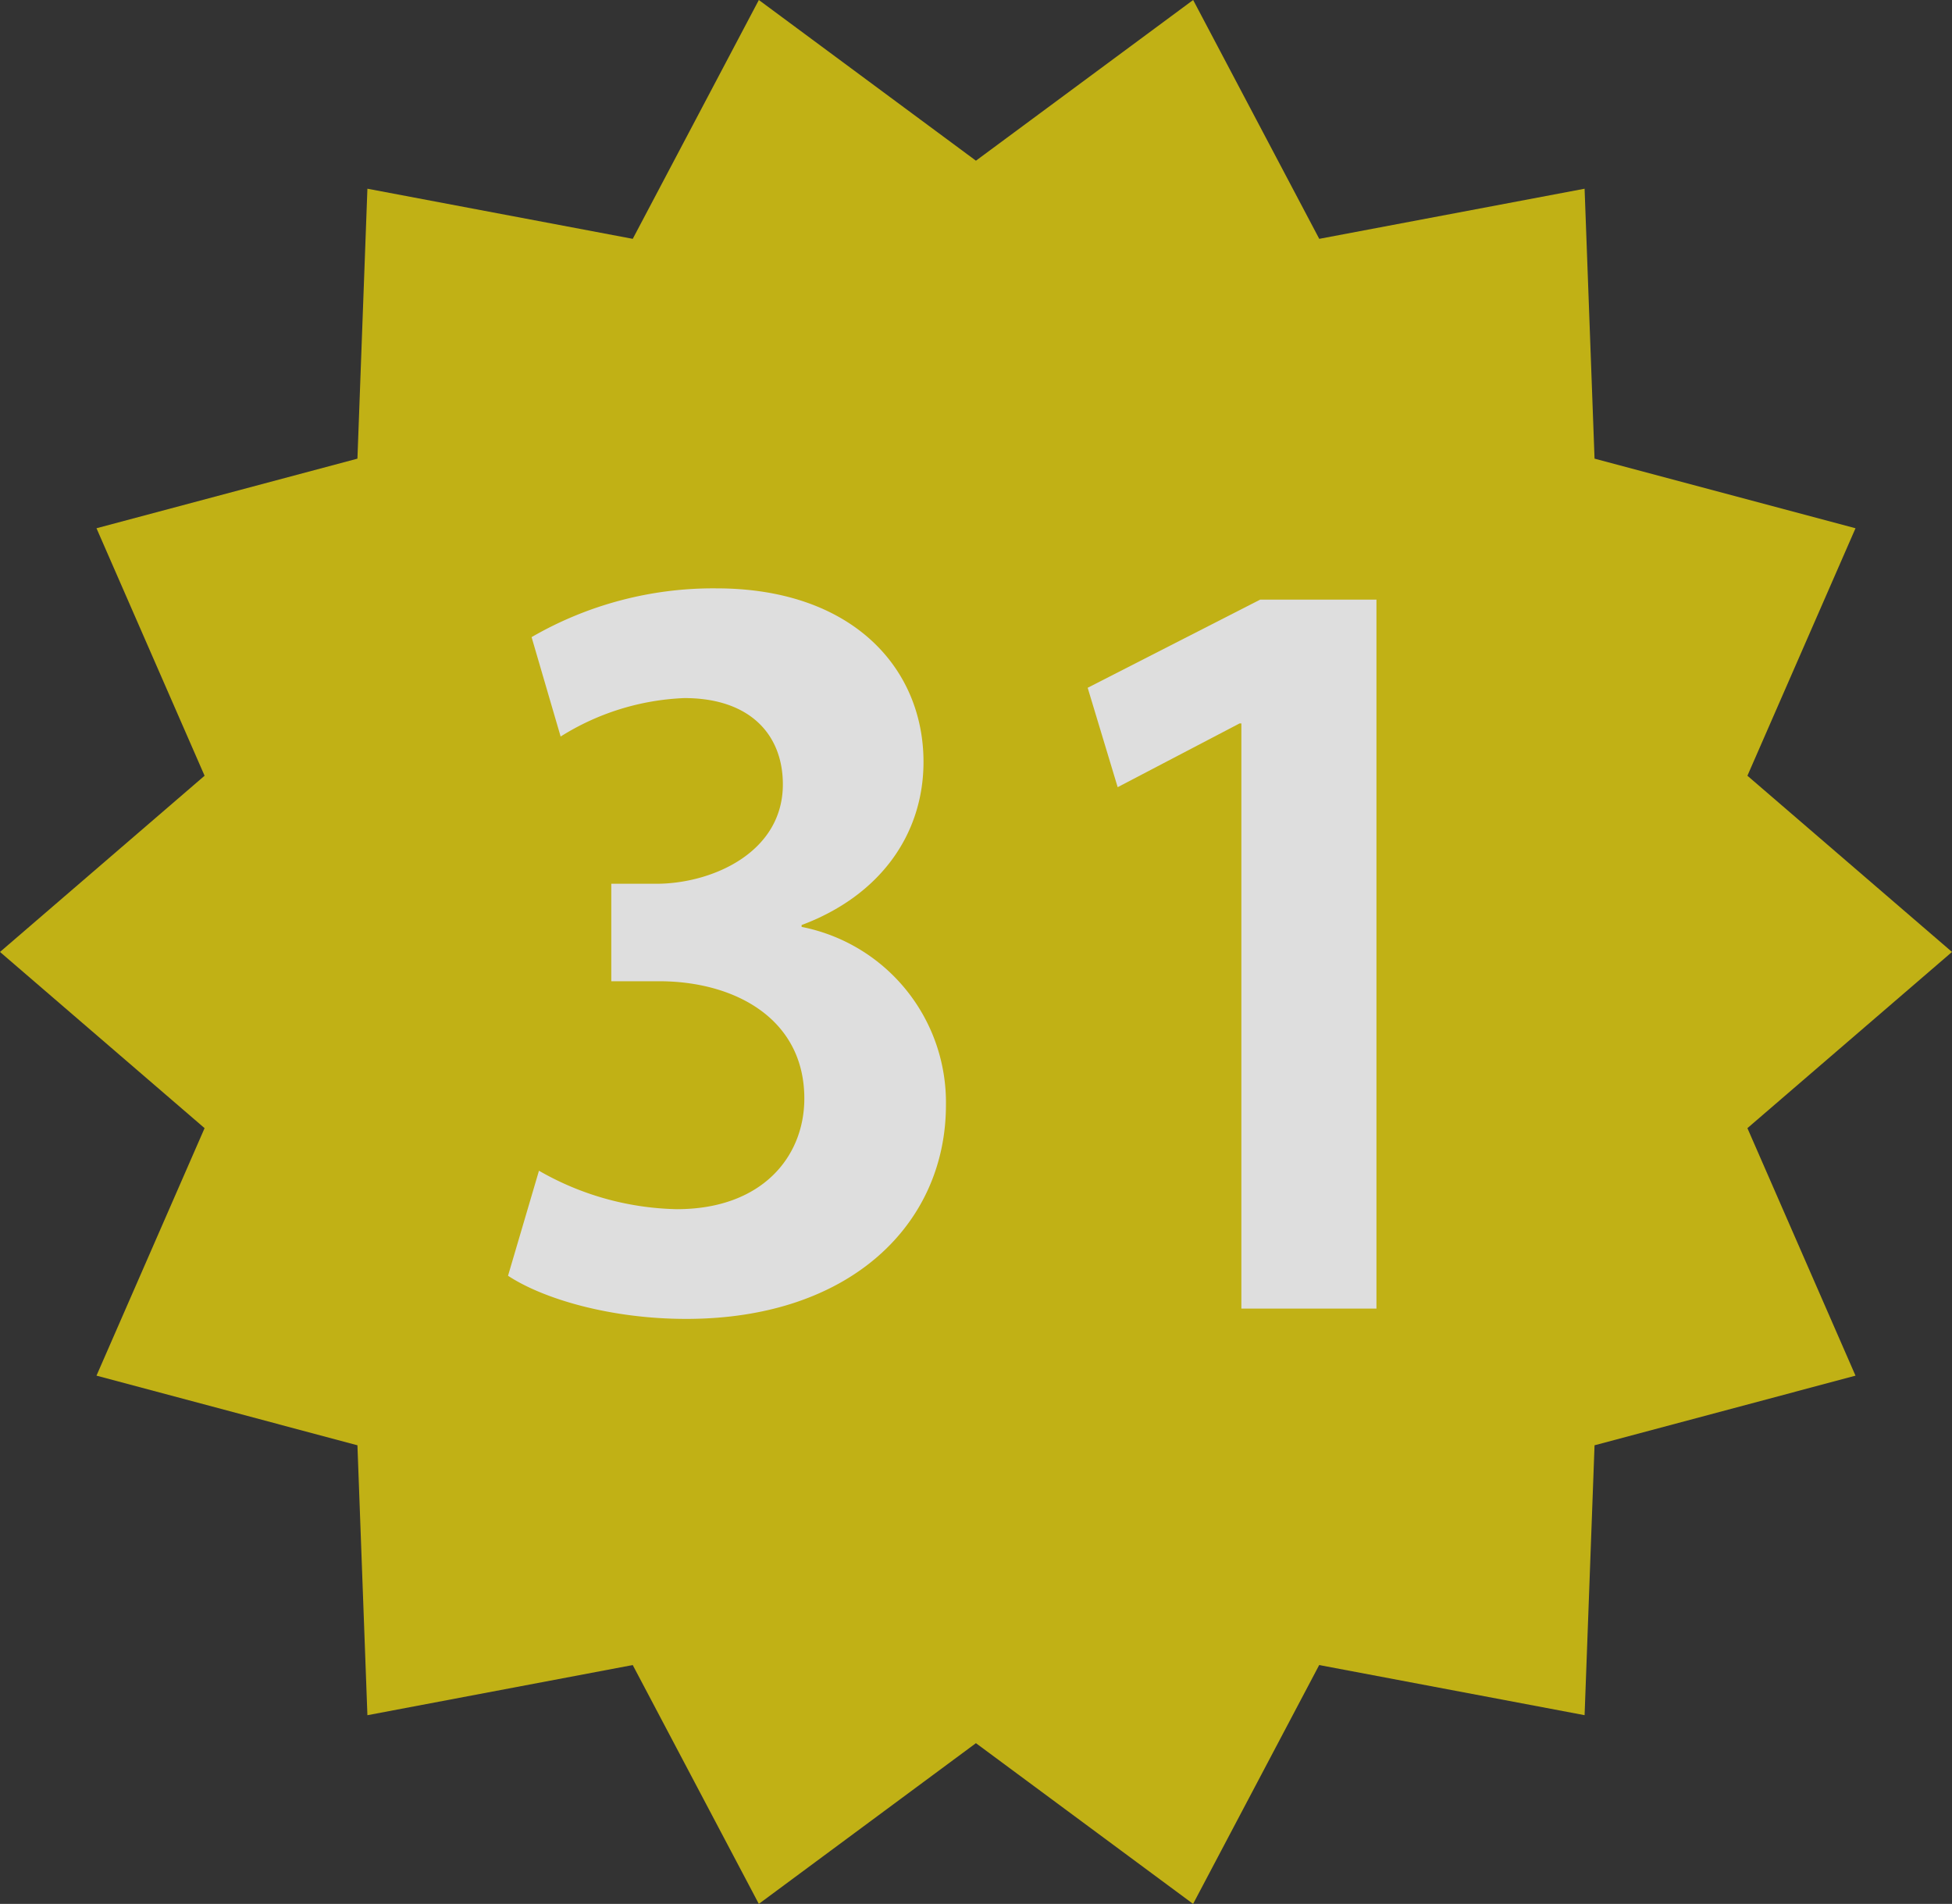 <svg xmlns="http://www.w3.org/2000/svg" xmlns:xlink="http://www.w3.org/1999/xlink" width="108.207" height="105.517" viewBox="0 0 108.207 105.517">
  <rect x="0" y="0" width="108.207" height="105.517" fill="#333333" stroke="none"/>
  <defs>
    <clipPath id="clip-path">
      <rect id="長方形_113" data-name="長方形 113" width="108.207" height="105.517" fill="none"/>
    </clipPath>
  </defs>
  <g id="グループ_122" data-name="グループ 122" transform="translate(0)" opacity="0.836">
    <path id="パス_311" data-name="パス 311" d="M66.141,0,54.1,8.906,42.066,0l-6.99,13.237L20.367,10.459l-.553,14.96L5.349,29.276l5.992,13.717L0,52.759l11.341,9.765L5.349,76.241,19.814,80.1l.553,14.96L35.075,92.28l6.99,13.237L54.1,96.61l12.038,8.907,6.99-13.237L87.84,95.058,88.392,80.1l14.466-3.858L96.866,62.524l11.341-9.765L96.866,42.993l5.992-13.716L88.392,25.419l-.552-14.96L73.131,13.237Z" transform="translate(0 0)" fill="#ddc910"/>
    <g id="グループ_121" data-name="グループ 121" transform="translate(0)">
      <g id="グループ_120" data-name="グループ 120" clip-path="url(#clip-path)">
        <path id="パス_312" data-name="パス 312" d="M65.73,76.02a9.913,9.913,0,0,1,8,9.875c0,6.549-5.25,11.85-14.4,11.85-4.158,0-7.9-1.092-9.875-2.391l1.715-5.821a15.927,15.927,0,0,0,7.641,2.131c4.73,0,7.069-2.911,7.069-6.133,0-4.418-3.846-6.5-8.056-6.5H55.179V73.629h2.494c3.067,0,7.017-1.715,7.017-5.509,0-2.755-1.82-4.782-5.458-4.782a13.911,13.911,0,0,0-6.861,2.131L50.761,59.96A20.1,20.1,0,0,1,61,57.257c7.536,0,11.486,4.418,11.486,9.616,0,4.054-2.443,7.432-6.757,9.043Z" transform="translate(-21.293 -24.649)" fill="#fff"/>
        <path id="パス_313" data-name="パス 313" d="M114.388,97.646V65.213h-.1l-6.757,3.534-1.663-5.509,9.563-4.886h6.445V97.646Z" transform="translate(-45.574 -25.12)" fill="#fff"/>
      </g>
    </g>
  </g>
</svg>
